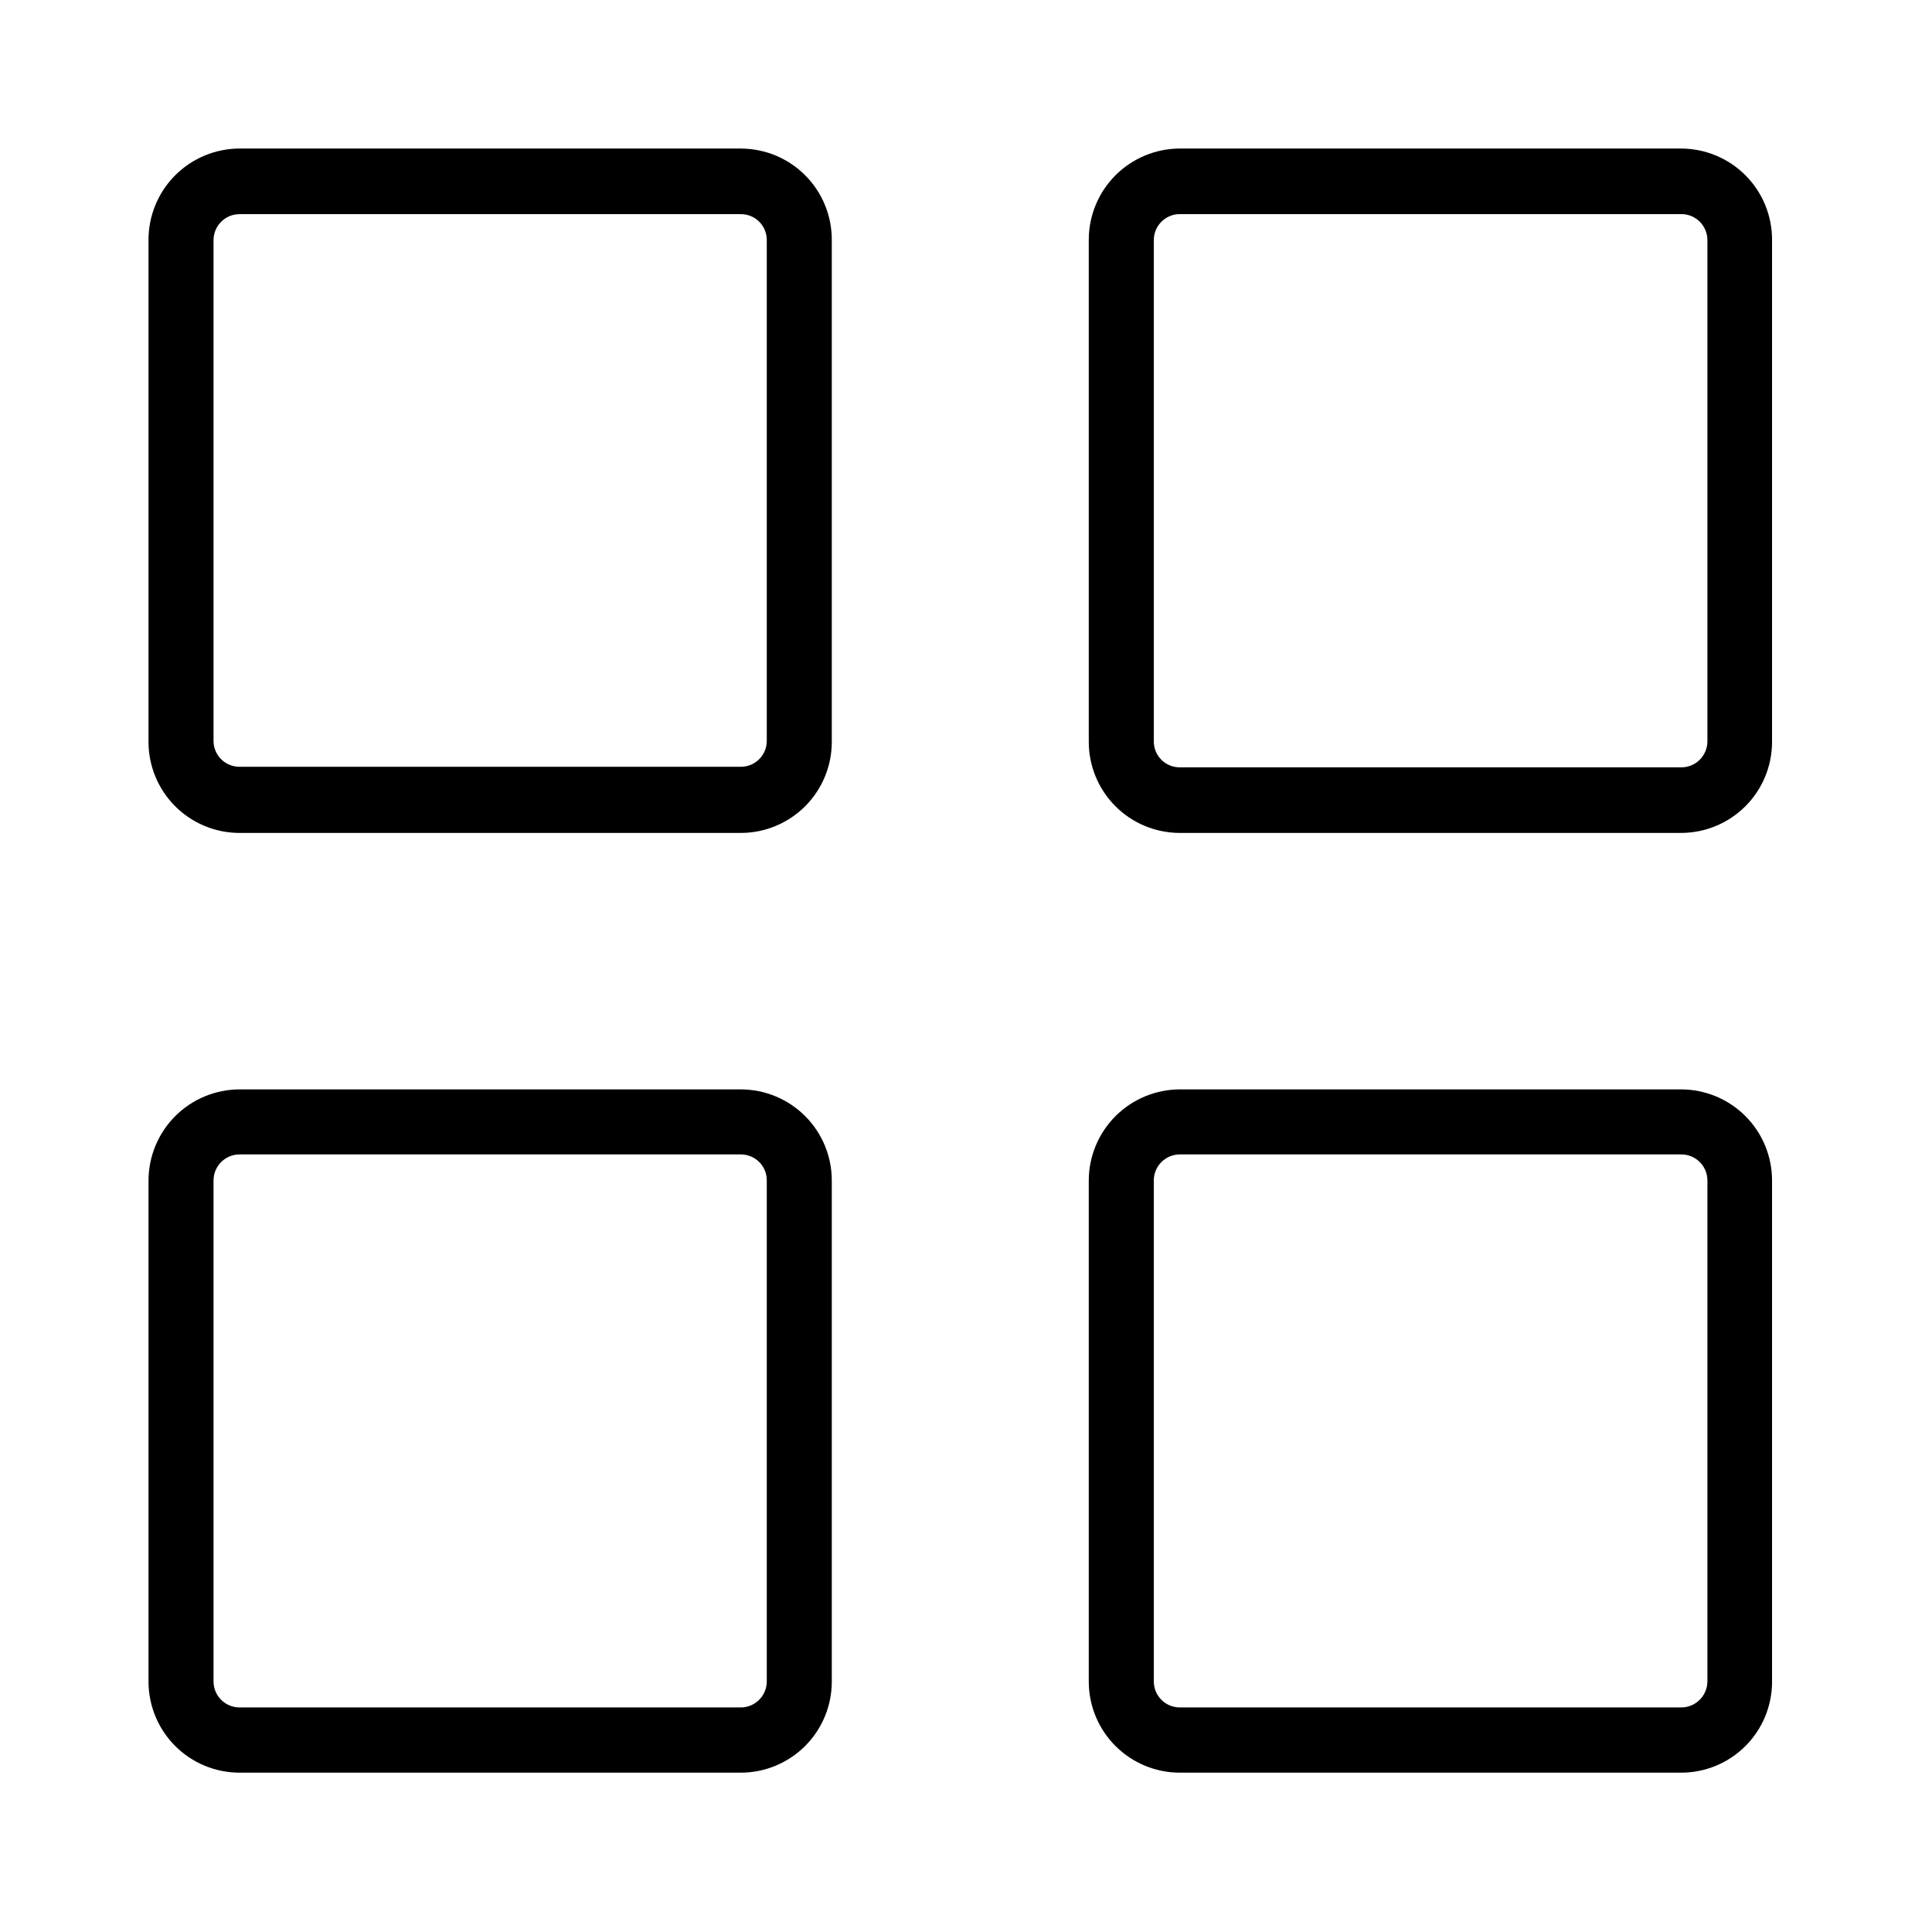<?xml version="1.0" encoding="UTF-8"?>
<!-- Uploaded to: ICON Repo, www.svgrepo.com, Generator: ICON Repo Mixer Tools -->
<svg fill="#000000" width="800px" height="800px" version="1.1" viewBox="144 144 512 512" xmlns="http://www.w3.org/2000/svg">
 <g>
  <path d="m340.35 183.36h-132.86c-6.422 0.016-12.574 2.582-17.102 7.137-4.527 4.555-7.059 10.727-7.031 17.148v132.86c-0.027 6.418 2.504 12.582 7.035 17.129 4.527 4.547 10.68 7.102 17.098 7.102h132.86c6.383-0.012 12.5-2.555 17.016-7.066 4.512-4.516 7.055-10.633 7.066-17.016v-133c0.039-6.418-2.477-12.586-6.996-17.145-4.519-4.559-10.668-7.125-17.086-7.141zm6.852 156.99c0 1.816-0.723 3.559-2.008 4.844s-3.027 2.008-4.844 2.008h-132.86c-1.824 0.012-3.582-0.703-4.875-1.988-1.297-1.285-2.027-3.039-2.027-4.863v-132.7c0-3.812 3.09-6.902 6.902-6.902h132.86c1.824 0 3.578 0.727 4.863 2.023 1.285 1.297 2 3.051 1.988 4.879z"/>
  <path d="m589.53 183.36h-132.86c-6.394 0.016-12.527 2.562-17.047 7.082-4.523 4.523-7.07 10.656-7.086 17.051v133.01c-0.023 6.418 2.504 12.582 7.035 17.129 4.527 4.547 10.68 7.102 17.098 7.102h132.86c6.383-0.012 12.5-2.555 17.016-7.066 4.512-4.516 7.055-10.633 7.066-17.016v-133c0.039-6.418-2.477-12.586-6.996-17.145-4.519-4.559-10.668-7.125-17.086-7.141zm6.953 157.14c-0.027 3.789-3.109 6.852-6.902 6.852h-132.91c-1.824 0.012-3.582-0.703-4.875-1.988-1.297-1.289-2.027-3.039-2.027-4.863v-132.86c0-3.812 3.09-6.902 6.902-6.902h132.86c1.84-0.016 3.609 0.707 4.914 2.004 1.305 1.297 2.039 3.059 2.039 4.898z"/>
  <path d="m340.35 432.7h-132.86c-6.394 0.016-12.527 2.559-17.051 7.082-4.519 4.523-7.066 10.656-7.082 17.051v132.86c0.016 6.391 2.562 12.516 7.086 17.031 4.527 4.516 10.656 7.051 17.047 7.051h132.86c6.383-0.016 12.5-2.555 17.016-7.07 4.512-4.512 7.055-10.629 7.066-17.012v-132.86c0-6.391-2.535-12.523-7.051-17.047s-10.641-7.07-17.031-7.086zm6.852 156.99c-0.055 3.754-3.098 6.773-6.852 6.801h-132.86c-3.812 0-6.902-3.09-6.902-6.902v-132.75c0-3.812 3.09-6.902 6.902-6.902h132.86c1.824 0 3.578 0.73 4.863 2.023 1.285 1.297 2 3.055 1.988 4.879z"/>
  <path d="m589.53 432.7h-132.86c-6.394 0.016-12.527 2.559-17.047 7.082-4.523 4.523-7.07 10.656-7.086 17.051v132.86c0.016 6.391 2.562 12.516 7.086 17.031 4.527 4.516 10.656 7.051 17.047 7.051h132.86c6.387 0 12.512-2.539 17.027-7.055 4.519-4.516 7.055-10.641 7.055-17.027v-132.86c0-6.391-2.535-12.523-7.051-17.047s-10.641-7.07-17.031-7.086zm6.953 156.99c-0.082 3.781-3.172 6.801-6.953 6.801h-132.86c-3.812 0-6.902-3.09-6.902-6.902v-132.75c0-3.812 3.09-6.902 6.902-6.902h132.86c1.84-0.012 3.609 0.707 4.914 2.004 1.305 1.297 2.039 3.059 2.039 4.898z"/>
 </g>
</svg>